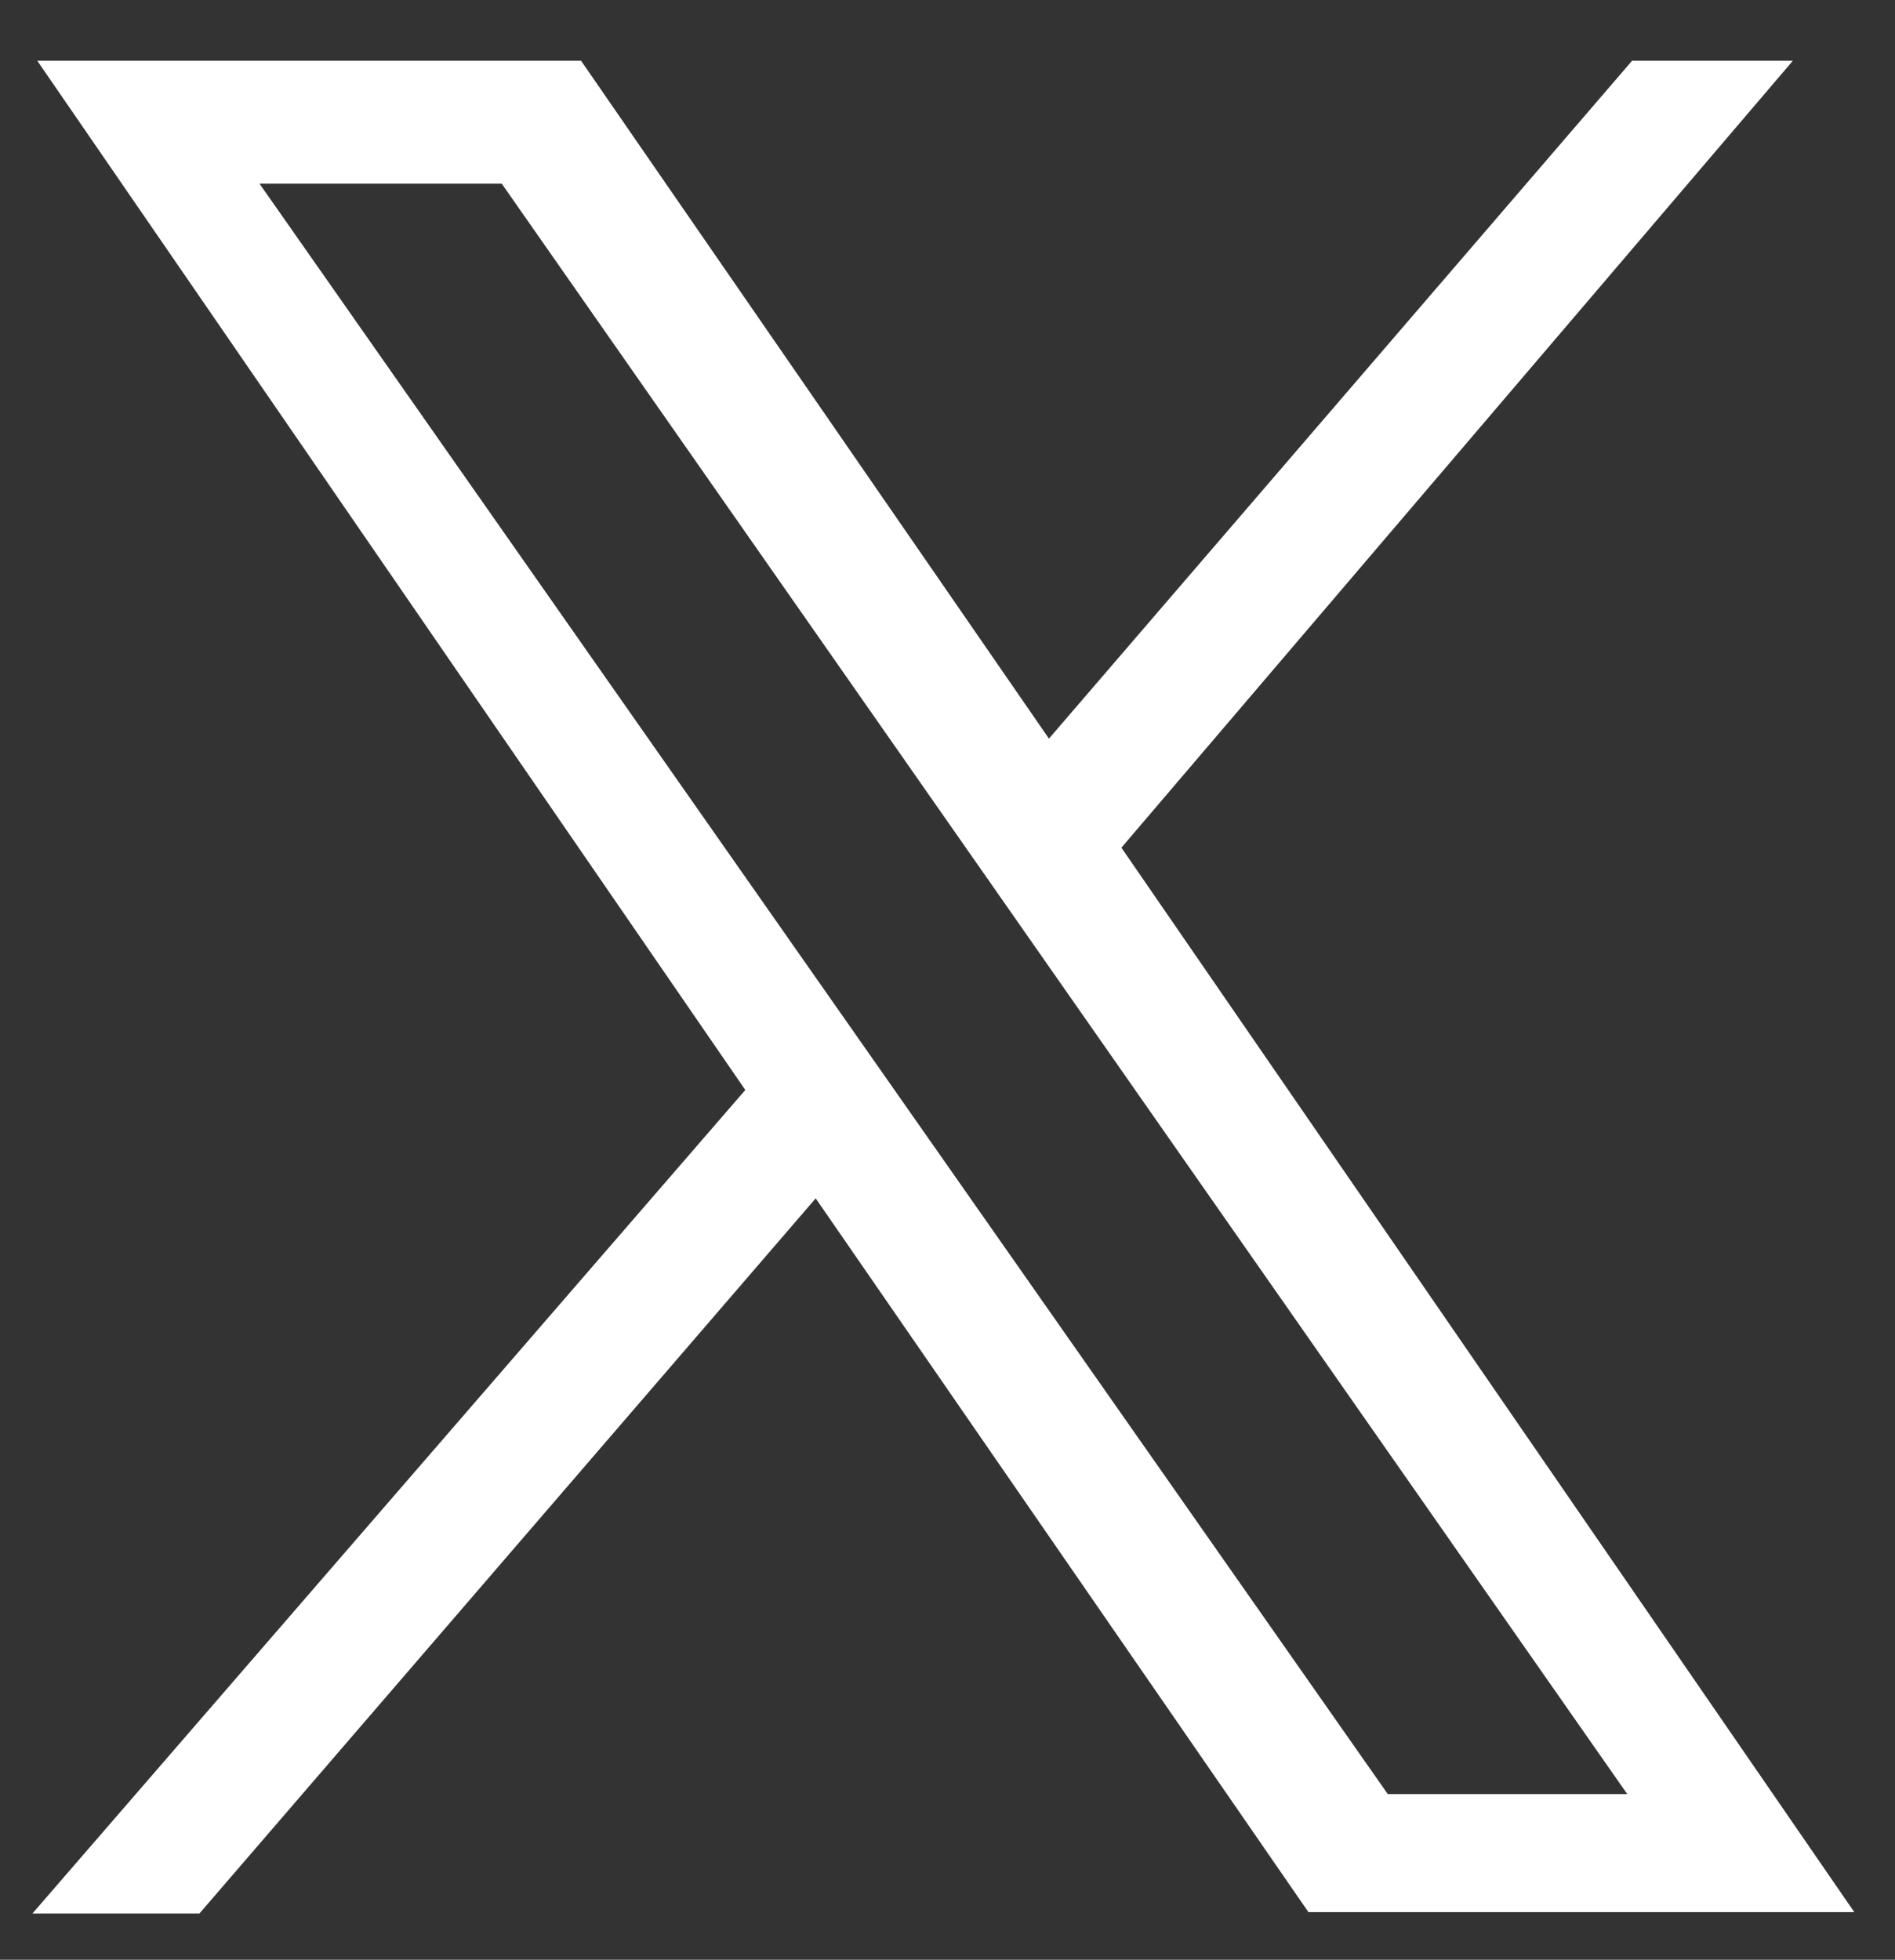 <?xml version="1.0" encoding="utf-8"?>
<!-- Generator: Adobe Illustrator 27.5.0, SVG Export Plug-In . SVG Version: 6.00 Build 0)  -->
<svg version="1.1" id="Layer_1" xmlns="http://www.w3.org/2000/svg" xmlns:xlink="http://www.w3.org/1999/xlink" x="0px" y="0px"
	 viewBox="0 0 274.6 283.9" style="enable-background:new 0 0 274.6 283.9;" xml:space="preserve">
<rect x="0" y="0" width="274.6" height="283.9" fill="#333333" stroke="none"/>
<style type="text/css">
	.st0{fill:#FFFFFF;}
</style>
<path class="st0" d="M162.5,122.8l97.3-114h-23.3L152,107L84.2,8.8H5.4L108,157.9L4.7,277.2h24.2l89.3-103.6L189.6,277h79.1
	L162.5,122.8z M37.6,26.6h35.1l163.1,233.3h-34.7L37.6,26.6z"/>
</svg>
